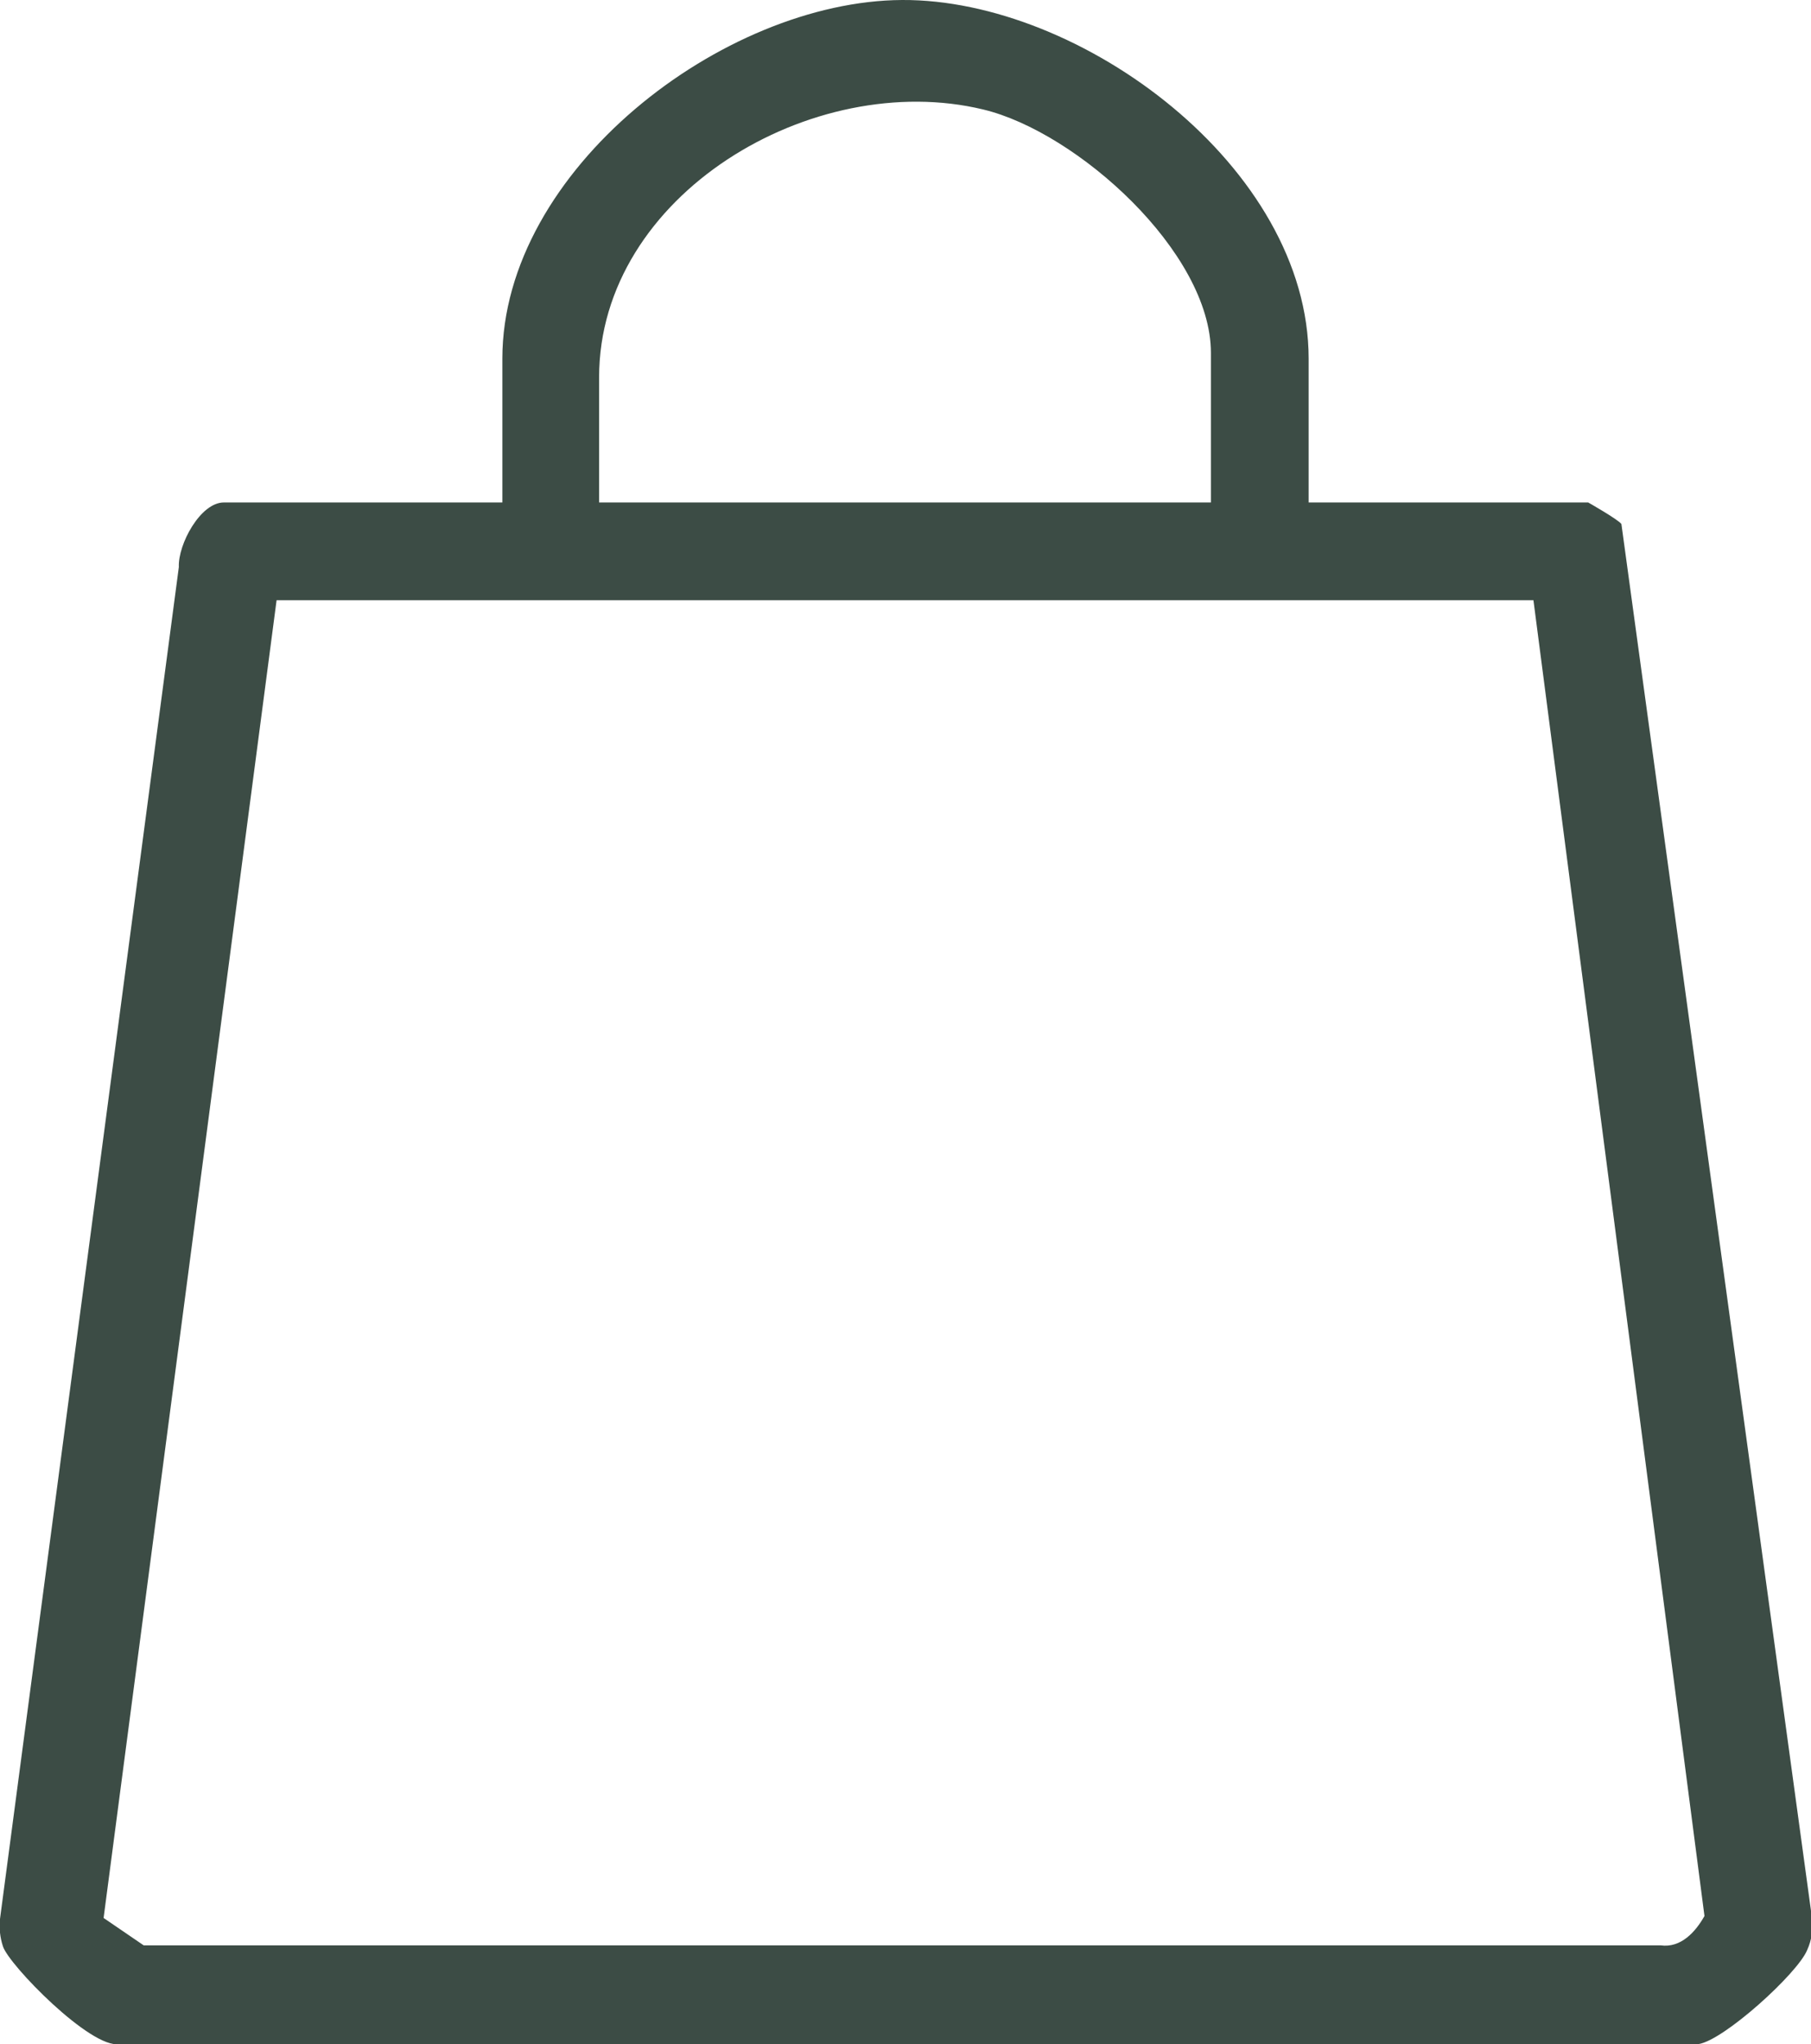 <?xml version="1.0" encoding="UTF-8"?><svg id="Capa_2" xmlns="http://www.w3.org/2000/svg" viewBox="0 0 18.53 20.91"><defs><style>.cls-1{fill:#3c4c45;}</style></defs><g id="Capa_1-2"><path class="cls-1" d="M13.4,5.14h2.85s.3.17.34.22l1.95,14.26c.01.12,0,.22-.05.33-.1.24-.85.92-1.11.96H1.22c-.29.05-1.13-.81-1.19-1-.03-.09-.04-.19-.03-.28L1.83,5.8c-.01-.23.22-.66.46-.66h2.85v-1.47C5.14,1.74,7.4.01,9.23,0s4.16,1.71,4.16,3.67v1.47ZM12.39,5.14v-1.53c0-1.03-1.37-2.26-2.33-2.49-1.74-.42-3.93.87-3.93,2.74v1.28h6.26ZM15.7,6.14H2.83s-1.77,13.48-1.77,13.48l.41.28h15.52c.21.03.36-.14.45-.3l-1.75-13.46Z"/></g></svg>